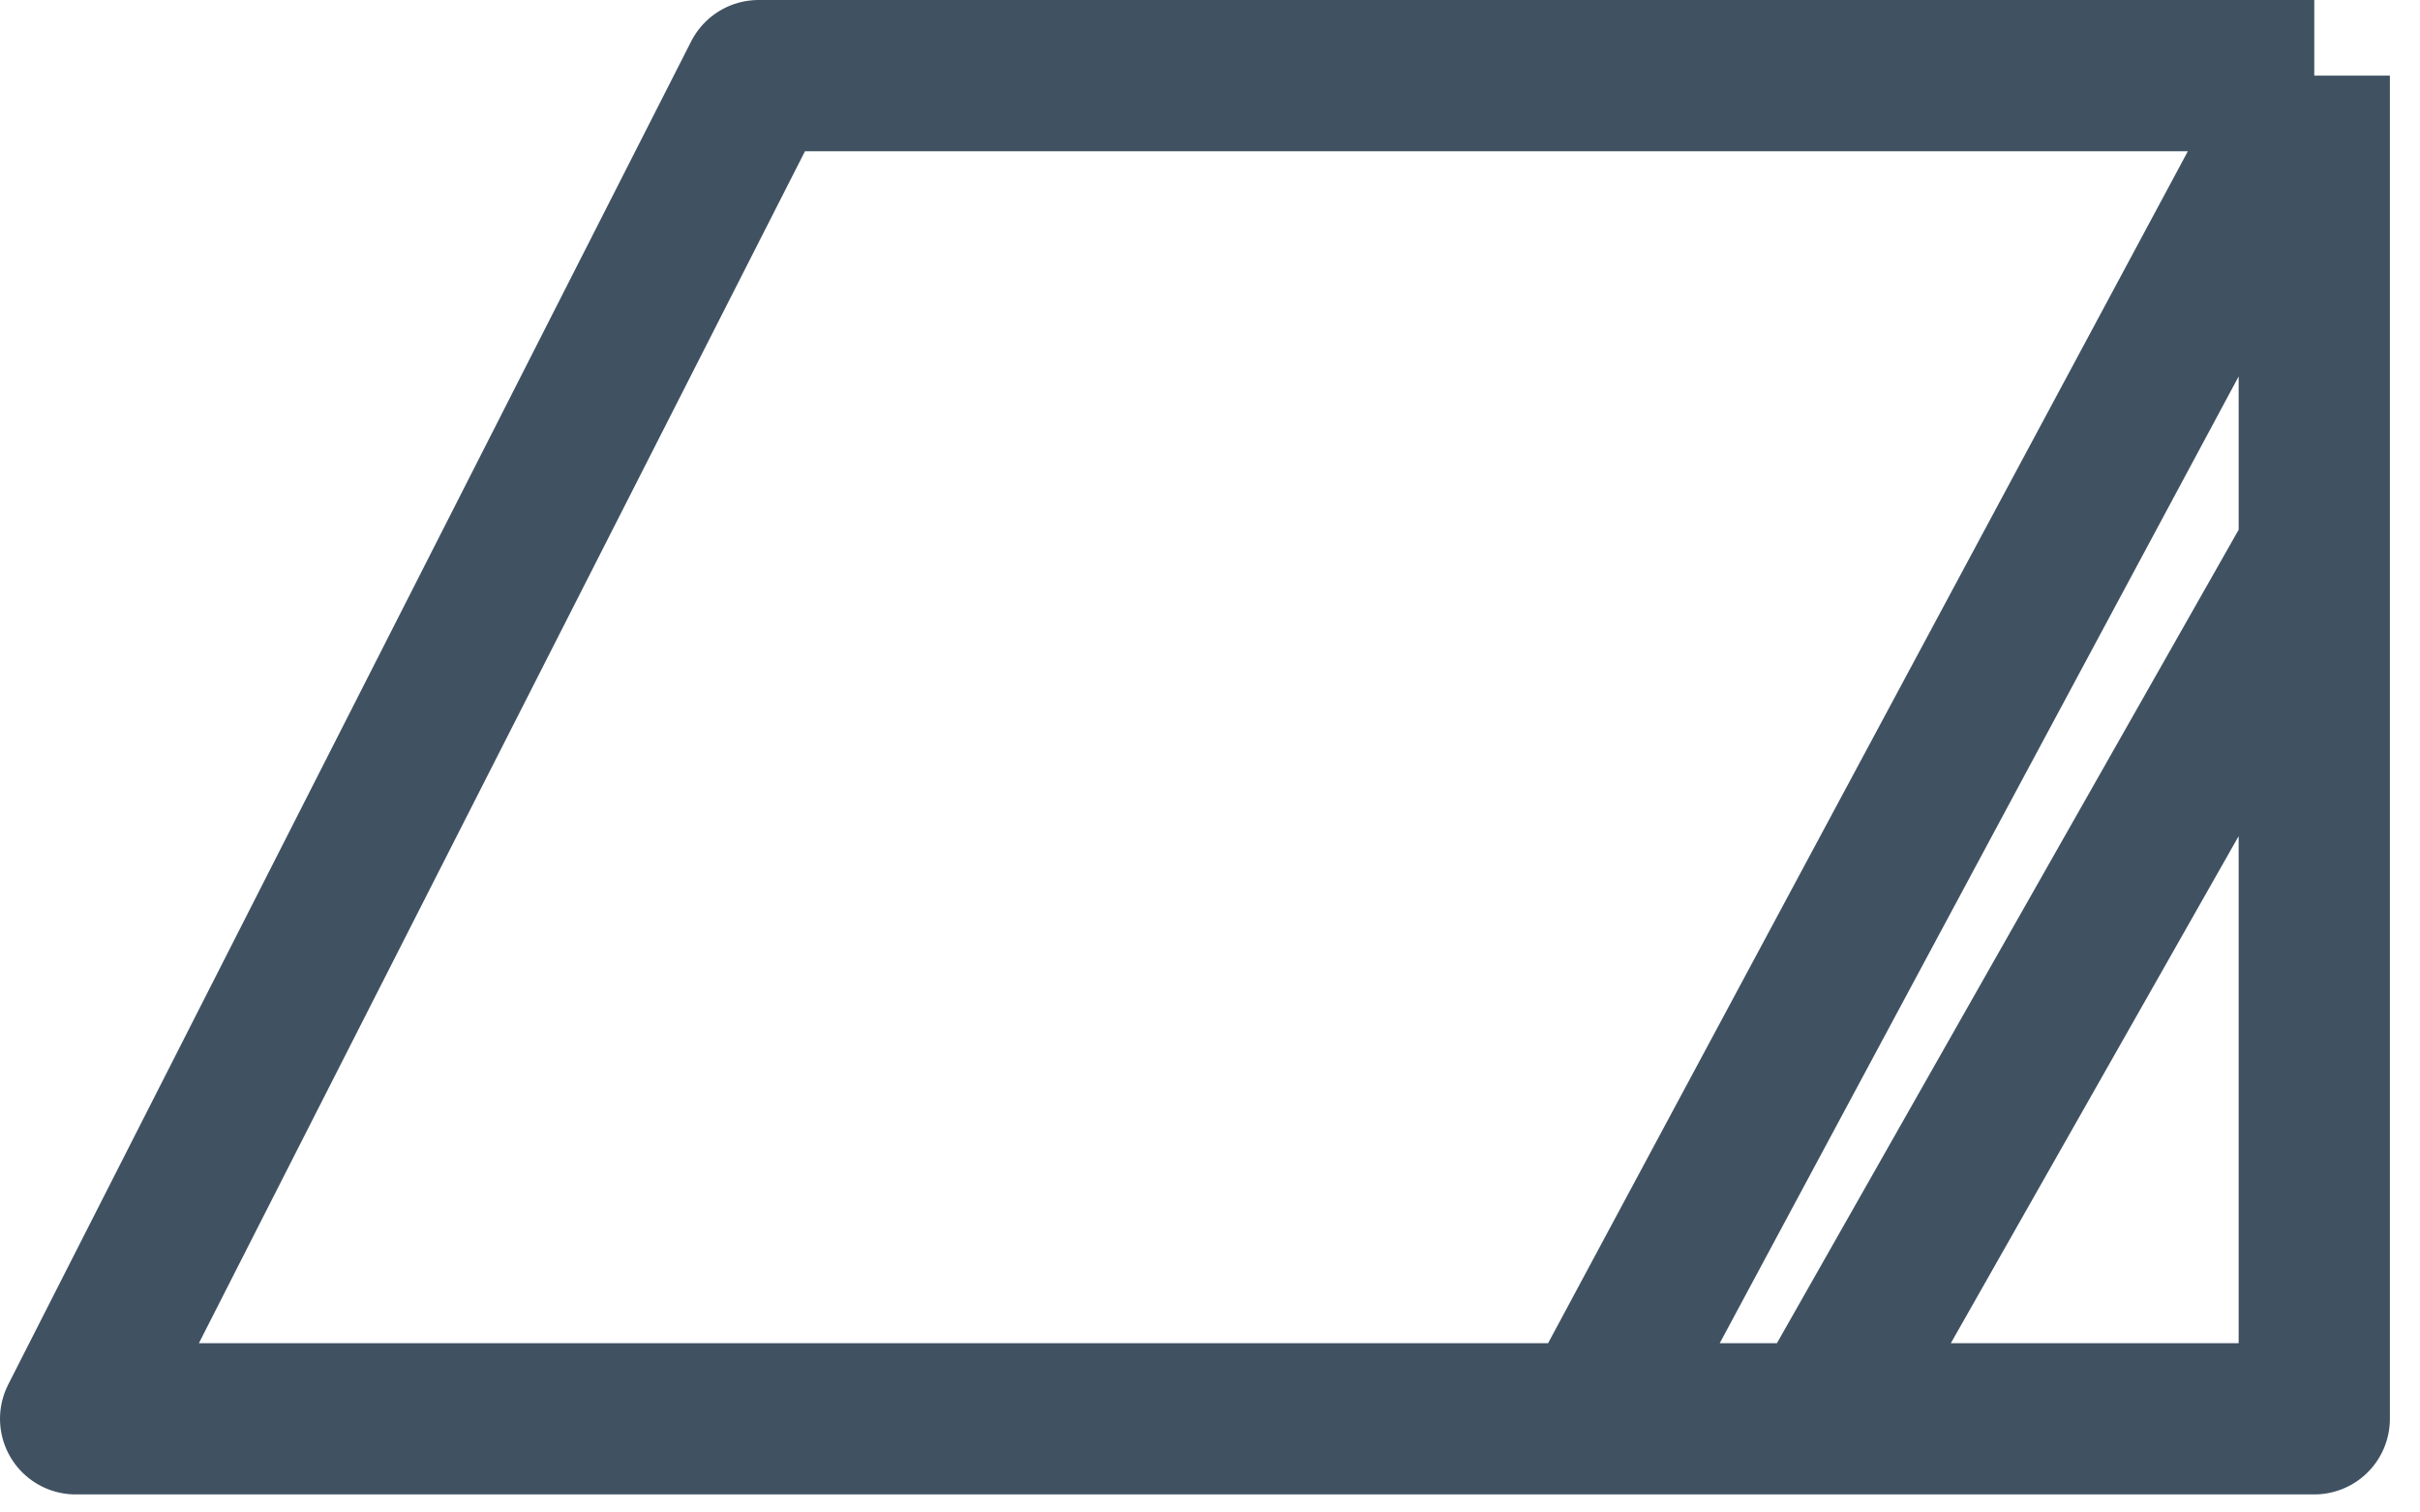 <svg xmlns="http://www.w3.org/2000/svg" width="32" height="20" viewBox="0 0 32 20" fill="none"><path d="M21.069 18.761H1L10.031 1H30.602M21.069 18.761L30.602 1M21.069 18.761H24.079M30.602 1V7.269M24.079 18.761H30.602V7.269M24.079 18.761L30.602 7.269" stroke="#405262" stroke-width="2" stroke-linejoin="round"></path></svg>